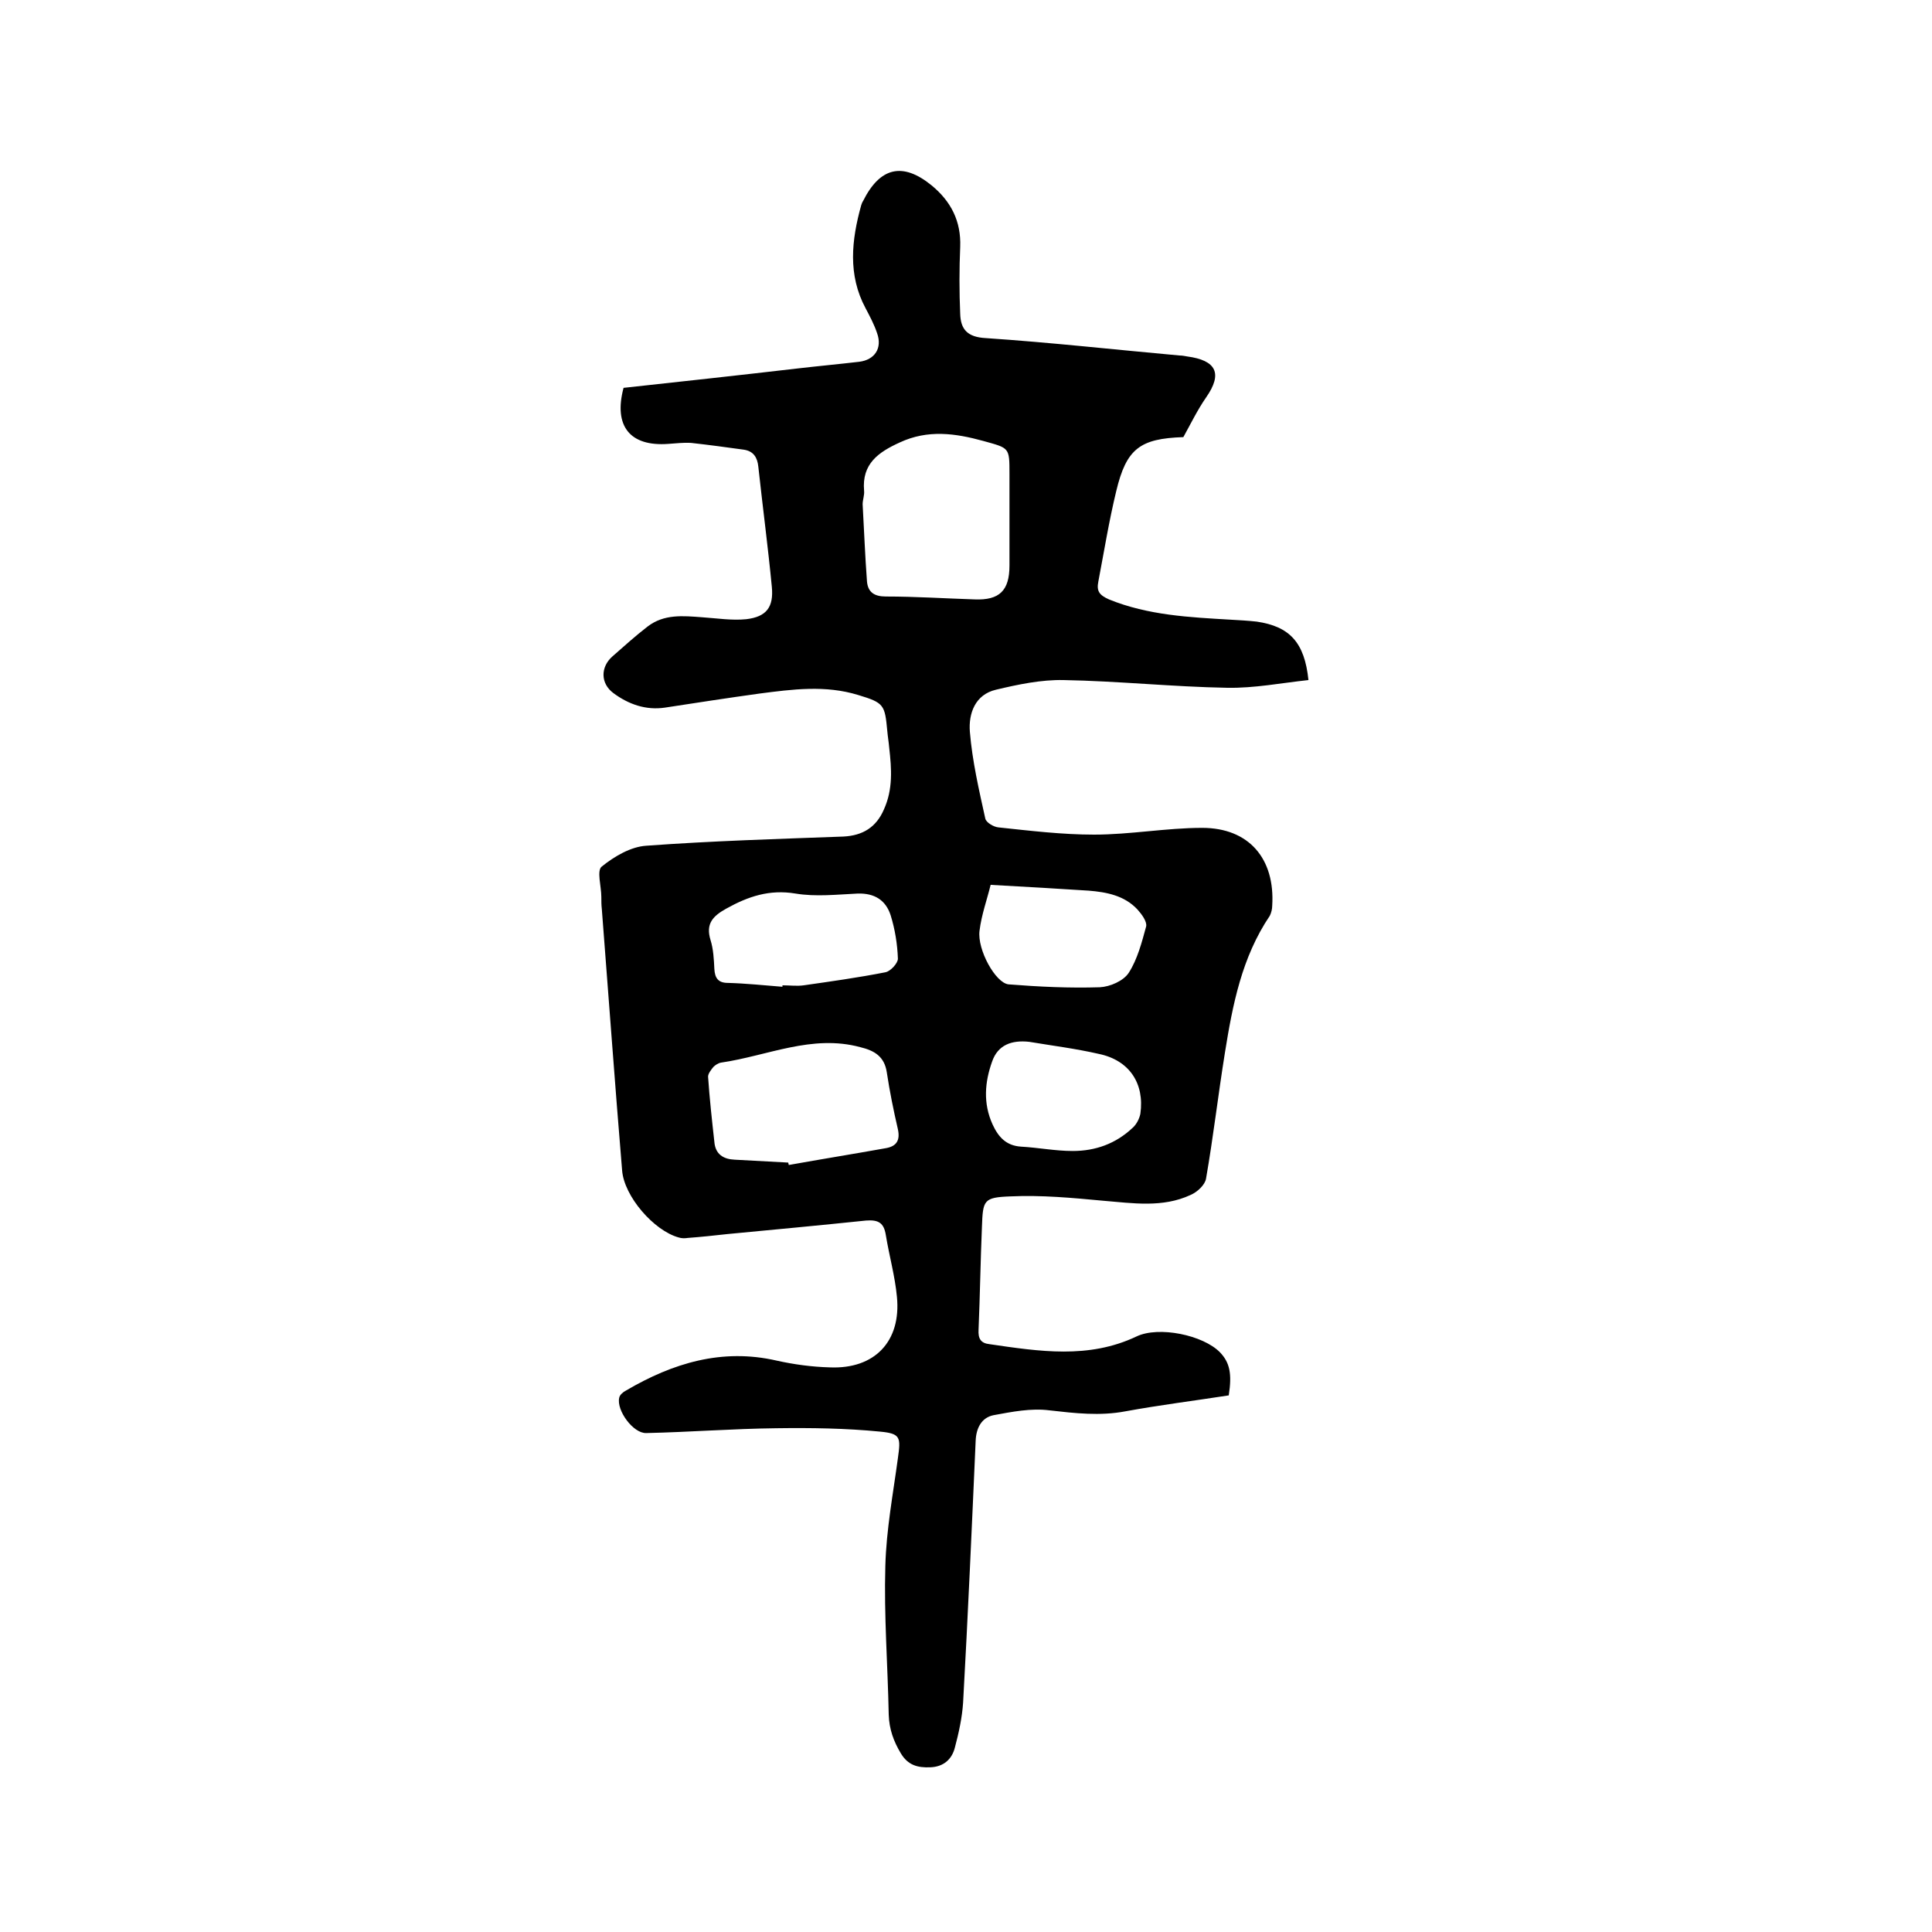 <svg enable-background="new 0 0 400 400" viewBox="0 0 400 400" xmlns="http://www.w3.org/2000/svg"><path d="m129.1 80.3c11.9-1.3 23.9-2.6 35.9-4 4.3-.5 8.6-.9 12.9-1.4 3.2-.4 4.8-2.8 3.7-5.9-.6-1.8-1.5-3.5-2.4-5.2-3.7-6.9-2.9-14.1-.9-21.3.1-.3.2-.6.4-.9 3.5-7 8.2-8.1 14.2-3.2 4 3.3 6.1 7.4 5.9 12.7-.2 4.6-.2 9.3 0 13.9.1 3.2 1.5 4.8 5.3 5 13.4.9 26.8 2.4 40.1 3.6.5 0 1.1.1 1.6.2 6 .8 7.4 3.5 3.9 8.5-1.8 2.6-3.2 5.5-4.7 8.2-9 .3-11.8 2.4-13.9 11.2-1.5 6.2-2.5 12.4-3.7 18.7-.4 2 .2 2.8 2.2 3.7 8.1 3.3 16.7 3.7 25.2 4.2 1.8.1 3.6.2 5.4.4 6.8 1 9.9 4.3 10.7 12.1-5.6.6-11.2 1.7-16.8 1.6-11.3-.2-22.6-1.4-33.9-1.6-4.6-.1-9.4.9-14 2-4.3 1-5.7 4.9-5.4 8.7.5 6.1 1.9 12.1 3.2 18 .2.8 1.7 1.7 2.7 1.8 6.6.7 13.2 1.5 19.8 1.5 7.5 0 15-1.4 22.4-1.4 9.7 0 15.1 6.4 14.5 16.1 0 .7-.2 1.5-.5 2.1-5.8 8.6-7.7 18.4-9.3 28.4-1.4 8.7-2.4 17.4-3.9 26-.2 1.3-1.8 2.8-3.2 3.4-5.8 2.7-12 1.7-18.1 1.2-6.4-.6-12.8-1.2-19.2-.9-5.6.2-5.7.8-5.9 6.3-.3 7.1-.4 14.2-.7 21.3-.1 1.8.4 2.8 2.3 3 10.3 1.5 20.5 3.1 30.4-1.6 4.6-2.2 13.8-.3 17.3 3.3 2 2.1 2.5 4.4 1.8 8.9-7.1 1.1-14.3 2-21.4 3.3-5.3 1-10.4.4-15.7-.2-3.8-.5-7.8.3-11.6 1-2.5.5-3.6 2.7-3.7 5.3-.8 18.1-1.6 36.2-2.6 54.2-.2 3.1-.9 6.3-1.7 9.3-.6 2.4-2.3 4-5.1 4.1-2.6.1-4.6-.4-6.1-2.9s-2.4-5-2.5-8c-.2-10.3-1-20.5-.7-30.8.2-7.5 1.6-14.9 2.6-22.3.6-4.3.6-5.1-3.7-5.5-7.1-.7-14.3-.8-21.5-.7-9 .1-17.9.8-26.9 1-2.7.1-6.2-4.7-5.6-7.3.1-.6.8-1.2 1.4-1.5 9.7-5.7 19.9-8.8 31.2-6.2 3.6.8 7.3 1.3 11 1.4 9.3.4 14.8-5.4 13.9-14.6-.4-4.3-1.6-8.5-2.3-12.8-.4-2.5-1.5-3.2-4.1-3-9.6 1-19.2 1.9-28.7 2.8-2.7.3-5.5.6-8.2.8-.6.1-1.3.1-1.9-.1-5.1-1.4-11.3-8.5-11.7-13.9-1.5-18-2.8-36.1-4.2-54.1-.1-.8-.1-1.7-.1-2.5 0-2.2-1-5.5.1-6.3 2.6-2.1 6-4.1 9.2-4.3 13.6-1 27.2-1.4 40.8-1.9 4-.2 6.8-1.9 8.4-5.6 1.9-4.2 1.6-8.4 1.1-12.8-.1-1.2-.3-2.3-.4-3.5-.5-5.4-.7-5.8-6-7.4-6.8-2.1-13.6-1.2-20.5-.3-6.5.9-13 1.9-19.5 2.9-4 .6-7.6-.7-10.7-3-2.7-2-2.7-5.4-.2-7.6 2.4-2.1 4.7-4.2 7.3-6.2 3.4-2.6 7.3-2.2 11.3-1.9 3 .2 6.1.7 9.1.4 4.2-.5 5.7-2.5 5.3-6.7-.8-8.3-1.9-16.6-2.8-24.9-.2-1.9-1-3.2-3-3.5-3.6-.5-7.3-1-10.9-1.4-1.6-.1-3.2.1-4.7.2-8 .6-11.4-3.7-9.3-11.6zm79.9 26.4c0-2.9 0-5.7 0-8.6 0-5.5 0-5.3-5.4-6.8-5.8-1.6-11.5-2.4-17.3.3-4.4 2-7.9 4.4-7.4 10 .1.9-.3 1.9-.3 2.8.3 5.3.5 10.7.9 16 .2 2.2 1.5 3.1 3.9 3.1 6.1 0 12.2.4 18.4.6 5.1.2 7.2-1.8 7.2-7 0-3.4 0-6.9 0-10.4zm-45.8 134c0 .2.1.3.1.5 6.7-1.2 13.5-2.3 20.2-3.5 2.1-.4 2.9-1.6 2.4-3.9-.9-3.9-1.7-7.8-2.3-11.8-.5-3.3-2.6-4.5-5.5-5.2-10-2.7-19.2 1.8-28.8 3.2-.6.1-1.2.5-1.6.9-.5.6-1.1 1.4-1.1 2 .3 4.5.8 9 1.3 13.5.2 2.6 1.9 3.6 4.2 3.7 3.7.2 7.4.4 11.1.6zm-1.2-36.4c0-.1 0-.2 0-.3 1.5 0 3 .2 4.4 0 5.6-.8 11.3-1.6 16.9-2.7 1.1-.2 2.6-1.9 2.6-2.8-.1-3-.6-6.1-1.5-9-1-3.1-3.3-4.6-6.8-4.5-4.3.2-8.7.7-12.9 0-5.4-.9-9.8.6-14.3 3.1-2.9 1.6-4.3 3.2-3.3 6.5.6 1.9.7 4 .8 6 .1 1.9.8 2.9 2.8 2.9 3.7.1 7.5.5 11.3.8zm43.1-21.1c-.7 2.9-1.9 6.2-2.3 9.5-.5 3.9 3.3 10.8 6 11.1 6.3.5 12.6.8 18.9.6 2.1-.1 4.9-1.3 6-3 1.8-2.8 2.7-6.3 3.6-9.6.2-1-.9-2.5-1.8-3.5-2.7-2.9-6.4-3.6-10.1-3.9-6.3-.4-12.8-.8-20.3-1.2zm8 32.5c-3.6-.4-6.5.6-7.7 4.1-1.5 4.2-1.9 8.6.1 13 1.2 2.6 2.8 4.4 5.9 4.6 3.6.2 7.1.9 10.7.9 4.7 0 8.9-1.5 12.4-4.8.8-.7 1.4-1.9 1.6-2.9.9-6.3-2.3-11.1-8.6-12.4-4.8-1.1-9.6-1.7-14.4-2.5z"/></svg>